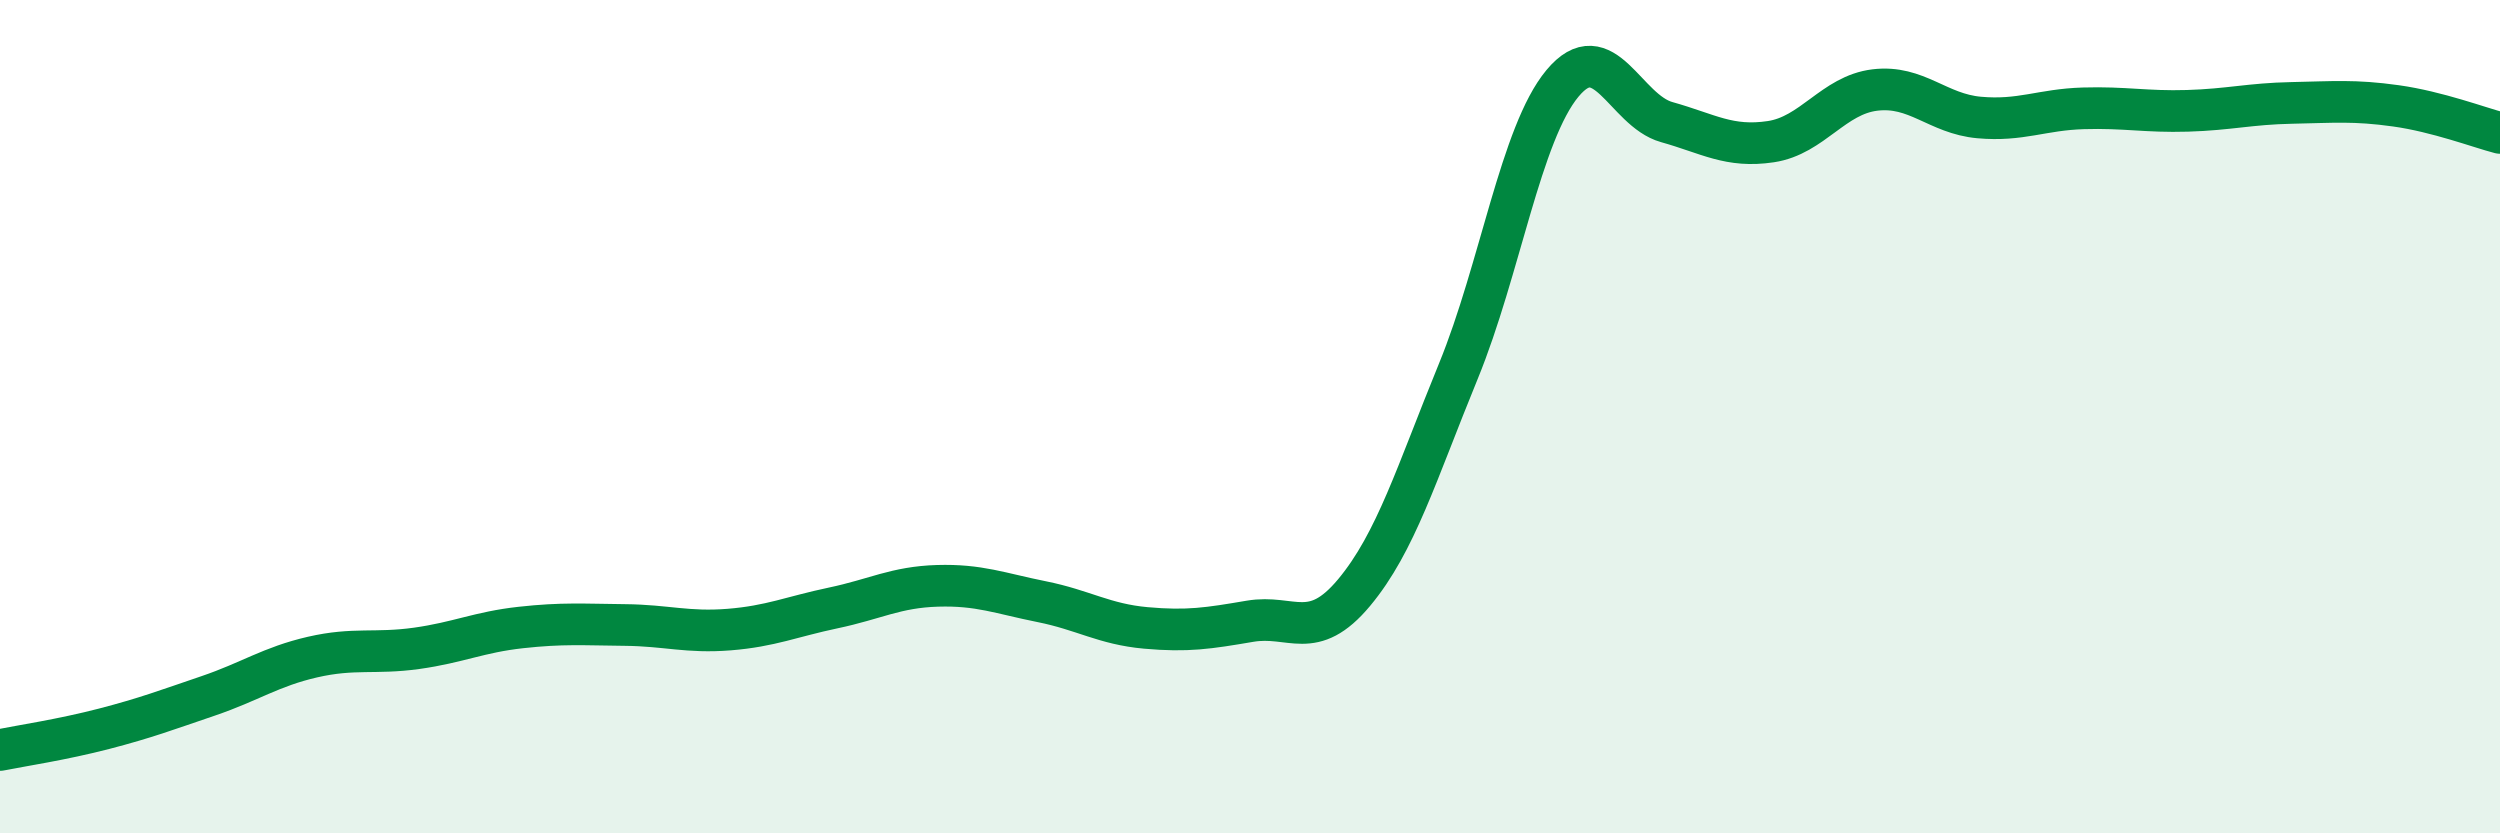 
    <svg width="60" height="20" viewBox="0 0 60 20" xmlns="http://www.w3.org/2000/svg">
      <path
        d="M 0,18 C 0.5,17.9 1.5,17.75 2.5,17.49 C 3.5,17.23 4,17.04 5,16.7 C 6,16.36 6.5,16 7.5,15.77 C 8.5,15.54 9,15.7 10,15.56 C 11,15.42 11.5,15.17 12.5,15.06 C 13.5,14.95 14,14.99 15,15 C 16,15.01 16.5,15.19 17.5,15.11 C 18.5,15.03 19,14.8 20,14.59 C 21,14.38 21.5,14.09 22.5,14.06 C 23.5,14.03 24,14.24 25,14.44 C 26,14.64 26.5,14.98 27.5,15.07 C 28.5,15.16 29,15.08 30,14.91 C 31,14.74 31.5,15.42 32.5,14.22 C 33.5,13.02 34,11.35 35,8.91 C 36,6.47 36.5,3.2 37.5,2 C 38.5,0.8 39,2.65 40,2.93 C 41,3.21 41.5,3.55 42.5,3.4 C 43.5,3.25 44,2.28 45,2.16 C 46,2.04 46.5,2.73 47.5,2.82 C 48.5,2.91 49,2.63 50,2.6 C 51,2.57 51.5,2.69 52.5,2.66 C 53.5,2.63 54,2.49 55,2.47 C 56,2.45 56.5,2.4 57.5,2.54 C 58.5,2.68 59.5,3.06 60,3.19L60 20L0 20Z"
        fill="#008740"
        opacity="0.1"
        stroke-linecap="round"
        stroke-linejoin="round"
      />
      <path
        d="M 0,18 C 0.5,17.9 1.5,17.75 2.5,17.49 C 3.5,17.23 4,17.04 5,16.7 C 6,16.36 6.5,16 7.5,15.77 C 8.5,15.54 9,15.7 10,15.56 C 11,15.42 11.5,15.17 12.5,15.06 C 13.5,14.95 14,14.99 15,15 C 16,15.01 16.5,15.19 17.5,15.11 C 18.5,15.03 19,14.8 20,14.59 C 21,14.38 21.5,14.09 22.5,14.06 C 23.5,14.03 24,14.24 25,14.44 C 26,14.64 26.5,14.98 27.5,15.07 C 28.5,15.16 29,15.08 30,14.91 C 31,14.74 31.5,15.42 32.5,14.22 C 33.5,13.02 34,11.35 35,8.91 C 36,6.47 36.5,3.2 37.5,2 C 38.5,0.8 39,2.65 40,2.93 C 41,3.21 41.5,3.55 42.5,3.4 C 43.5,3.25 44,2.28 45,2.16 C 46,2.04 46.5,2.73 47.5,2.82 C 48.5,2.91 49,2.63 50,2.6 C 51,2.57 51.5,2.69 52.5,2.66 C 53.5,2.63 54,2.49 55,2.47 C 56,2.45 56.5,2.4 57.5,2.54 C 58.5,2.68 59.5,3.06 60,3.19"
        stroke="#008740"
        stroke-width="1"
        fill="none"
        stroke-linecap="round"
        stroke-linejoin="round"
      />
    </svg>
  